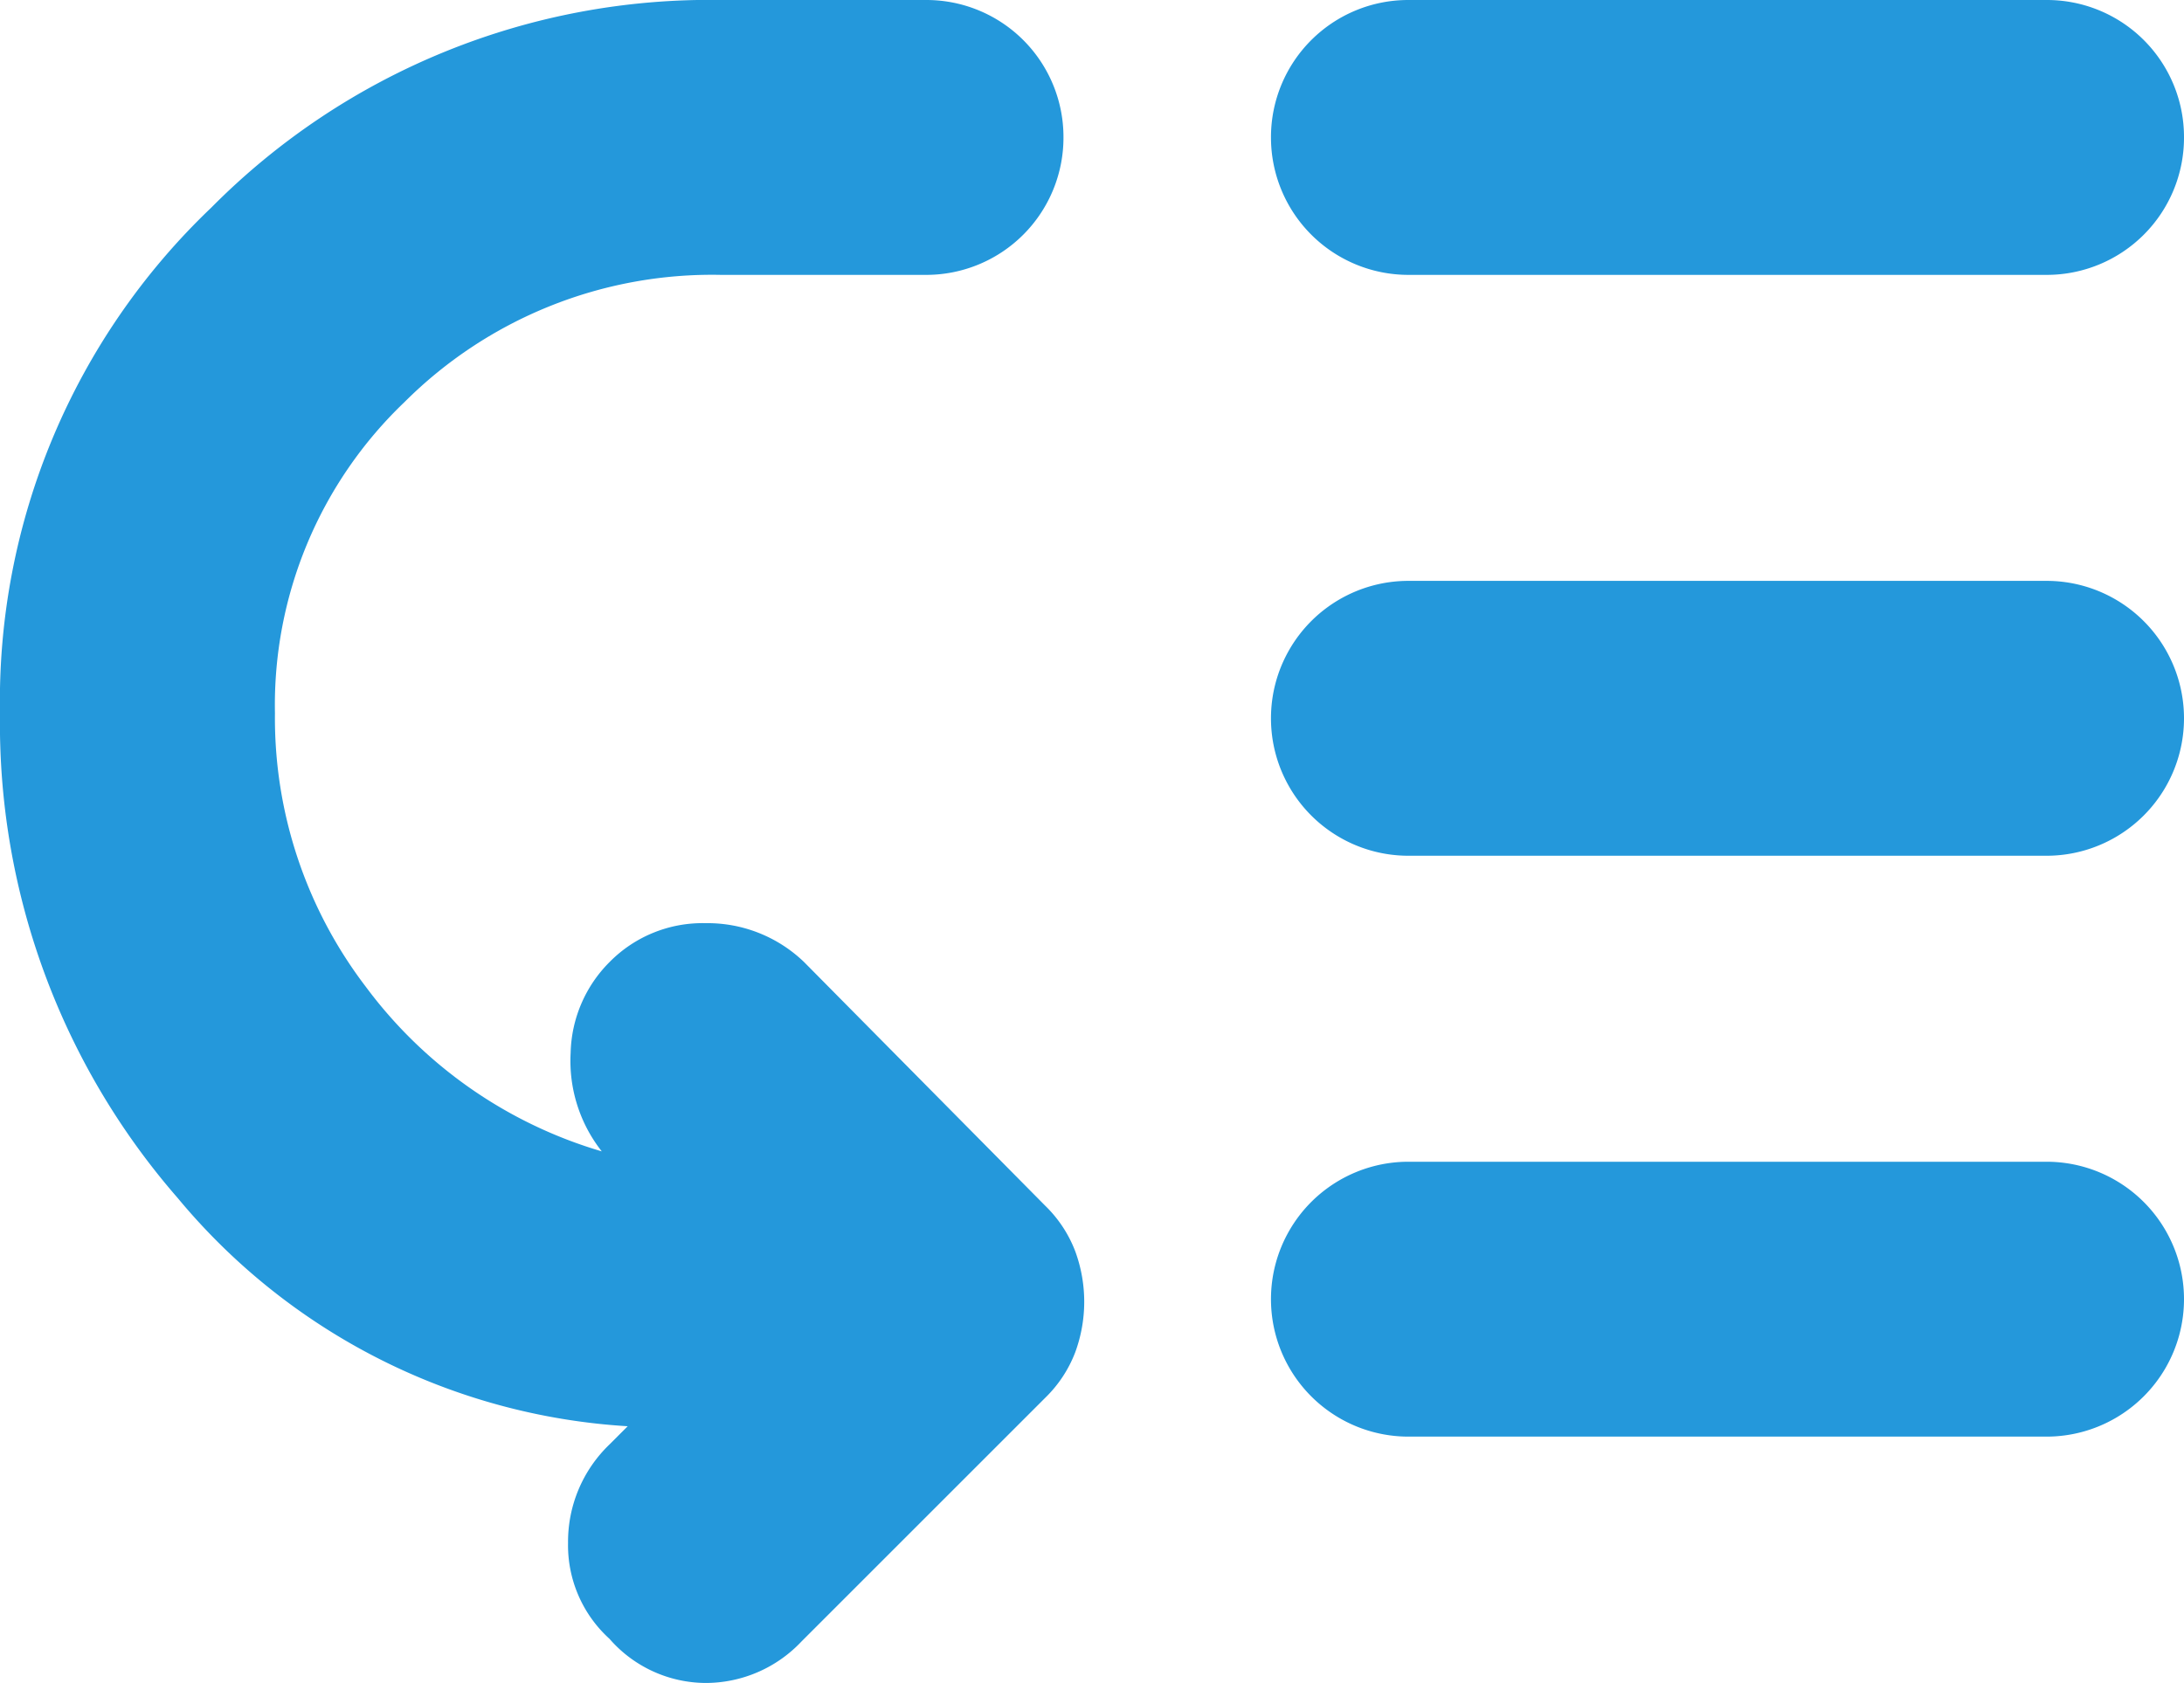 <svg xmlns="http://www.w3.org/2000/svg" width="21.05" height="16.225" viewBox="0 0 21.05 16.225">
  <path id="low_priority_FILL1_wght400_GRAD200_opsz24" d="M15.05,7.15a1.325,1.325,0,0,1-1.325-1.325A1.323,1.323,0,0,1,15.05,4.5H21.2a1.321,1.321,0,0,1,1.325,1.325A1.323,1.323,0,0,1,21.2,7.15Zm0,5.6a1.325,1.325,0,1,1,0-2.65H21.2a1.325,1.325,0,1,1,0,2.65Zm0,5.6a1.325,1.325,0,1,1,0-2.65H21.2a1.325,1.325,0,1,1,0,2.65ZM7.35,20.3a1.218,1.218,0,0,1-.4-.925,1.3,1.3,0,0,1,.4-.95l.175-.175a6.111,6.111,0,0,1-4.337-2.2,6.964,6.964,0,0,1-1.713-4.675A6.571,6.571,0,0,1,3.513,6.5a6.757,6.757,0,0,1,4.912-2H10.4a1.321,1.321,0,0,1,1.325,1.325A1.323,1.323,0,0,1,10.4,7.15H8.425a4.193,4.193,0,0,0-3.05,1.225,4.038,4.038,0,0,0-1.25,3A4.27,4.27,0,0,0,5,14.012,4.363,4.363,0,0,0,7.275,15.6a1.409,1.409,0,0,1-.3-.95,1.278,1.278,0,0,1,.375-.875,1.257,1.257,0,0,1,.925-.375,1.342,1.342,0,0,1,.95.375l2.325,2.35a1.216,1.216,0,0,1,.288.437,1.412,1.412,0,0,1,0,.976,1.216,1.216,0,0,1-.288.437L9.2,20.325a1.27,1.27,0,0,1-.925.4A1.236,1.236,0,0,1,7.35,20.3Z" transform="translate(-1.475 -4.5)" fill="#2498DB"/>
</svg>
